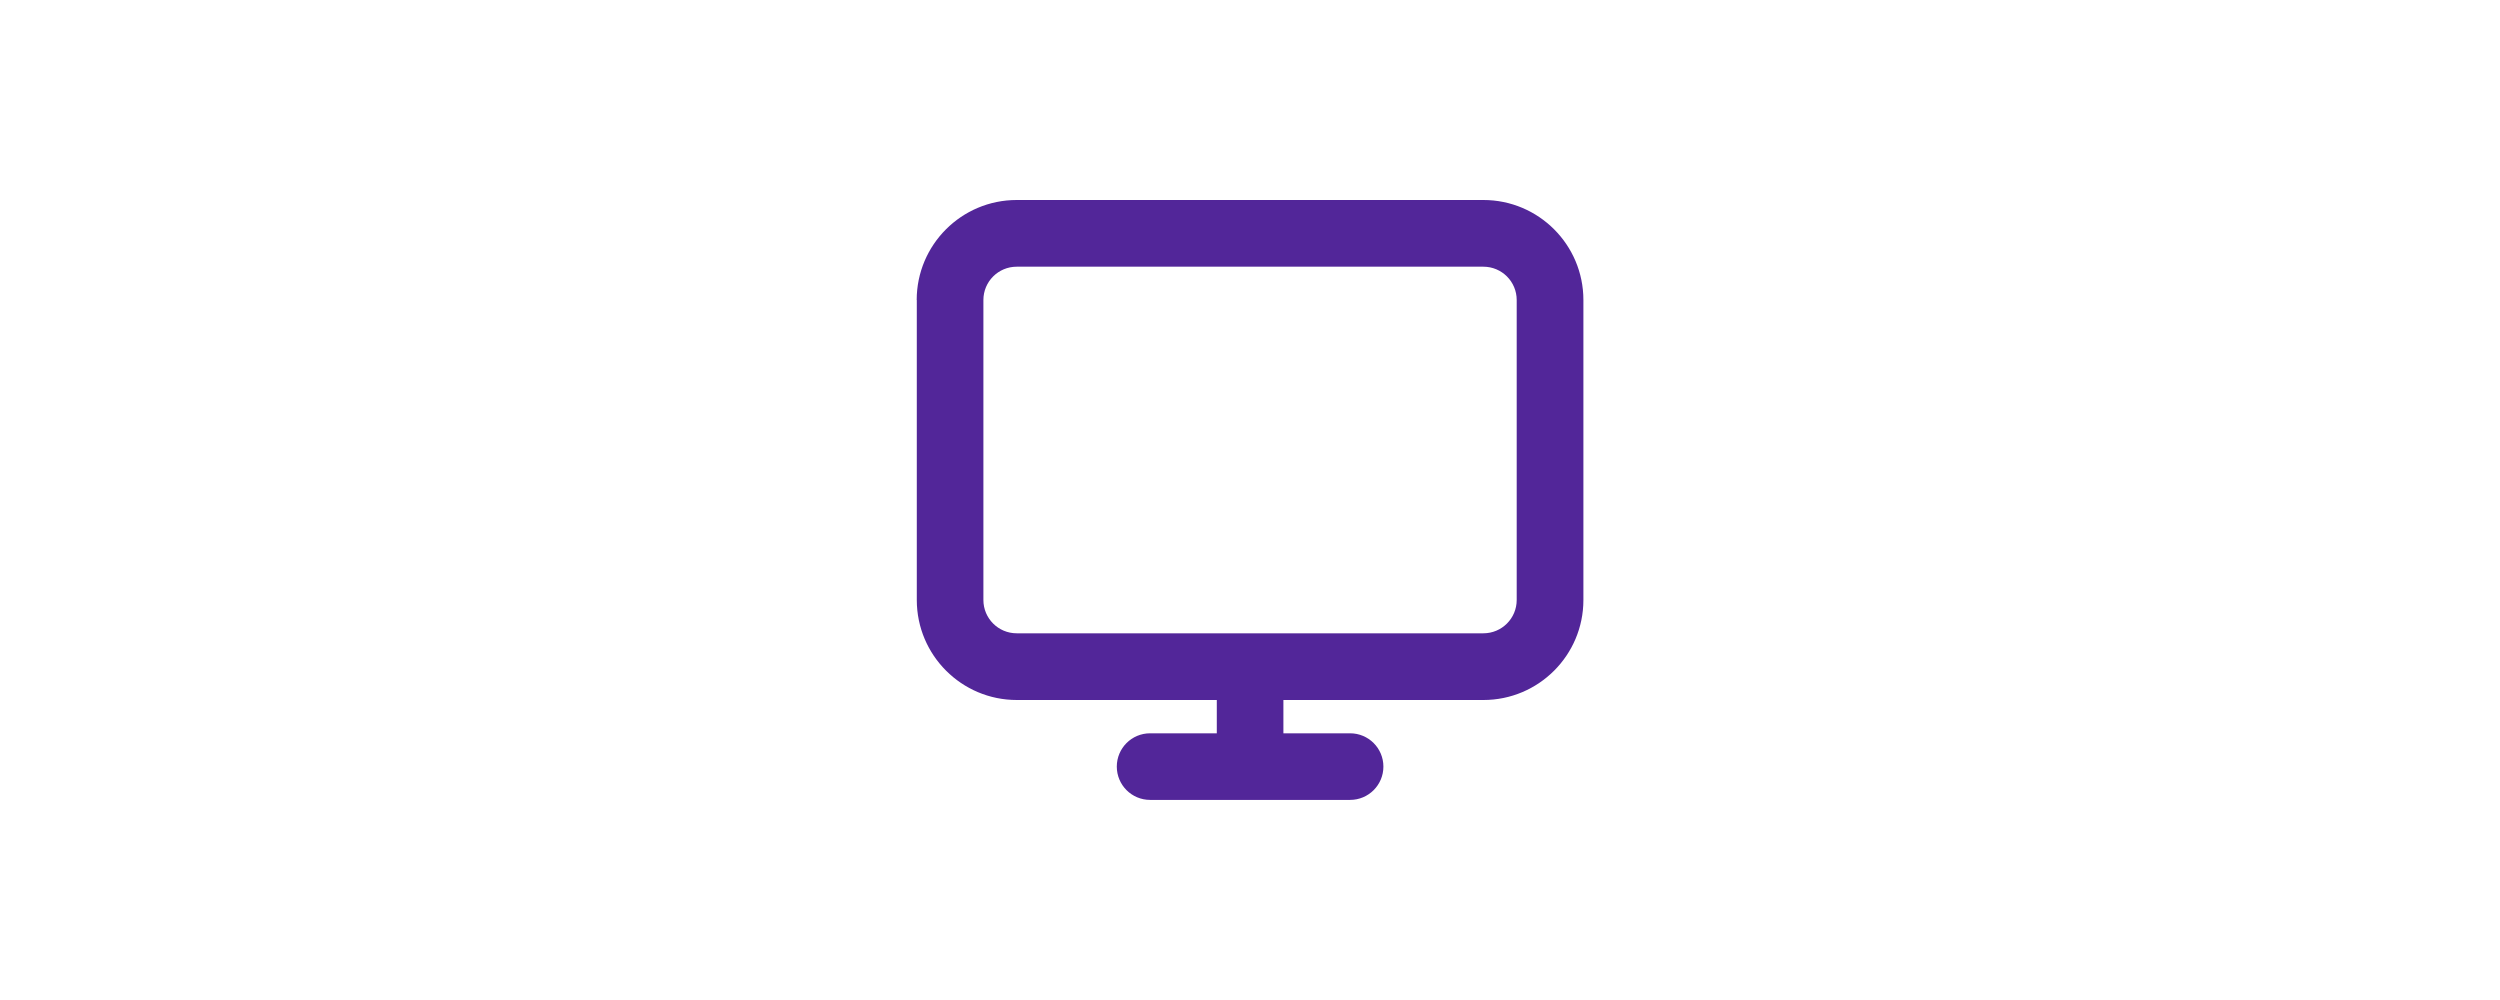 <?xml version="1.0" encoding="UTF-8"?>
<svg id="Layer_1" xmlns="http://www.w3.org/2000/svg" version="1.1" viewBox="0 0 2500 1000">
  <!-- Generator: Adobe Illustrator 29.6.1, SVG Export Plug-In . SVG Version: 2.1.1 Build 9)  -->
  <defs>
    <style>
      .st0 {
        fill: #522699;
        fill-rule: evenodd;
      }
    </style>
  </defs>
  <path class="st0" d="M916.7,300c0-55.2,44.8-100,100-100h466.7c55.2,0,100,44.8,100,100v300c0,55.2-44.8,100-100,100h-200v33.3h66.7c18.4,0,33.3,14.9,33.3,33.3s-14.9,33.3-33.3,33.3h-200c-18.4,0-33.3-14.9-33.3-33.3s14.9-33.3,33.3-33.3h66.7v-33.3h-200c-55.2,0-100-44.8-100-100v-300h0ZM1016.7,266.7c-18.4,0-33.3,14.9-33.3,33.3v300c0,18.4,14.9,33.3,33.3,33.3h466.7c18.4,0,33.3-14.9,33.3-33.3v-300c0-18.4-14.9-33.3-33.3-33.3h-466.7Z"/>
</svg>